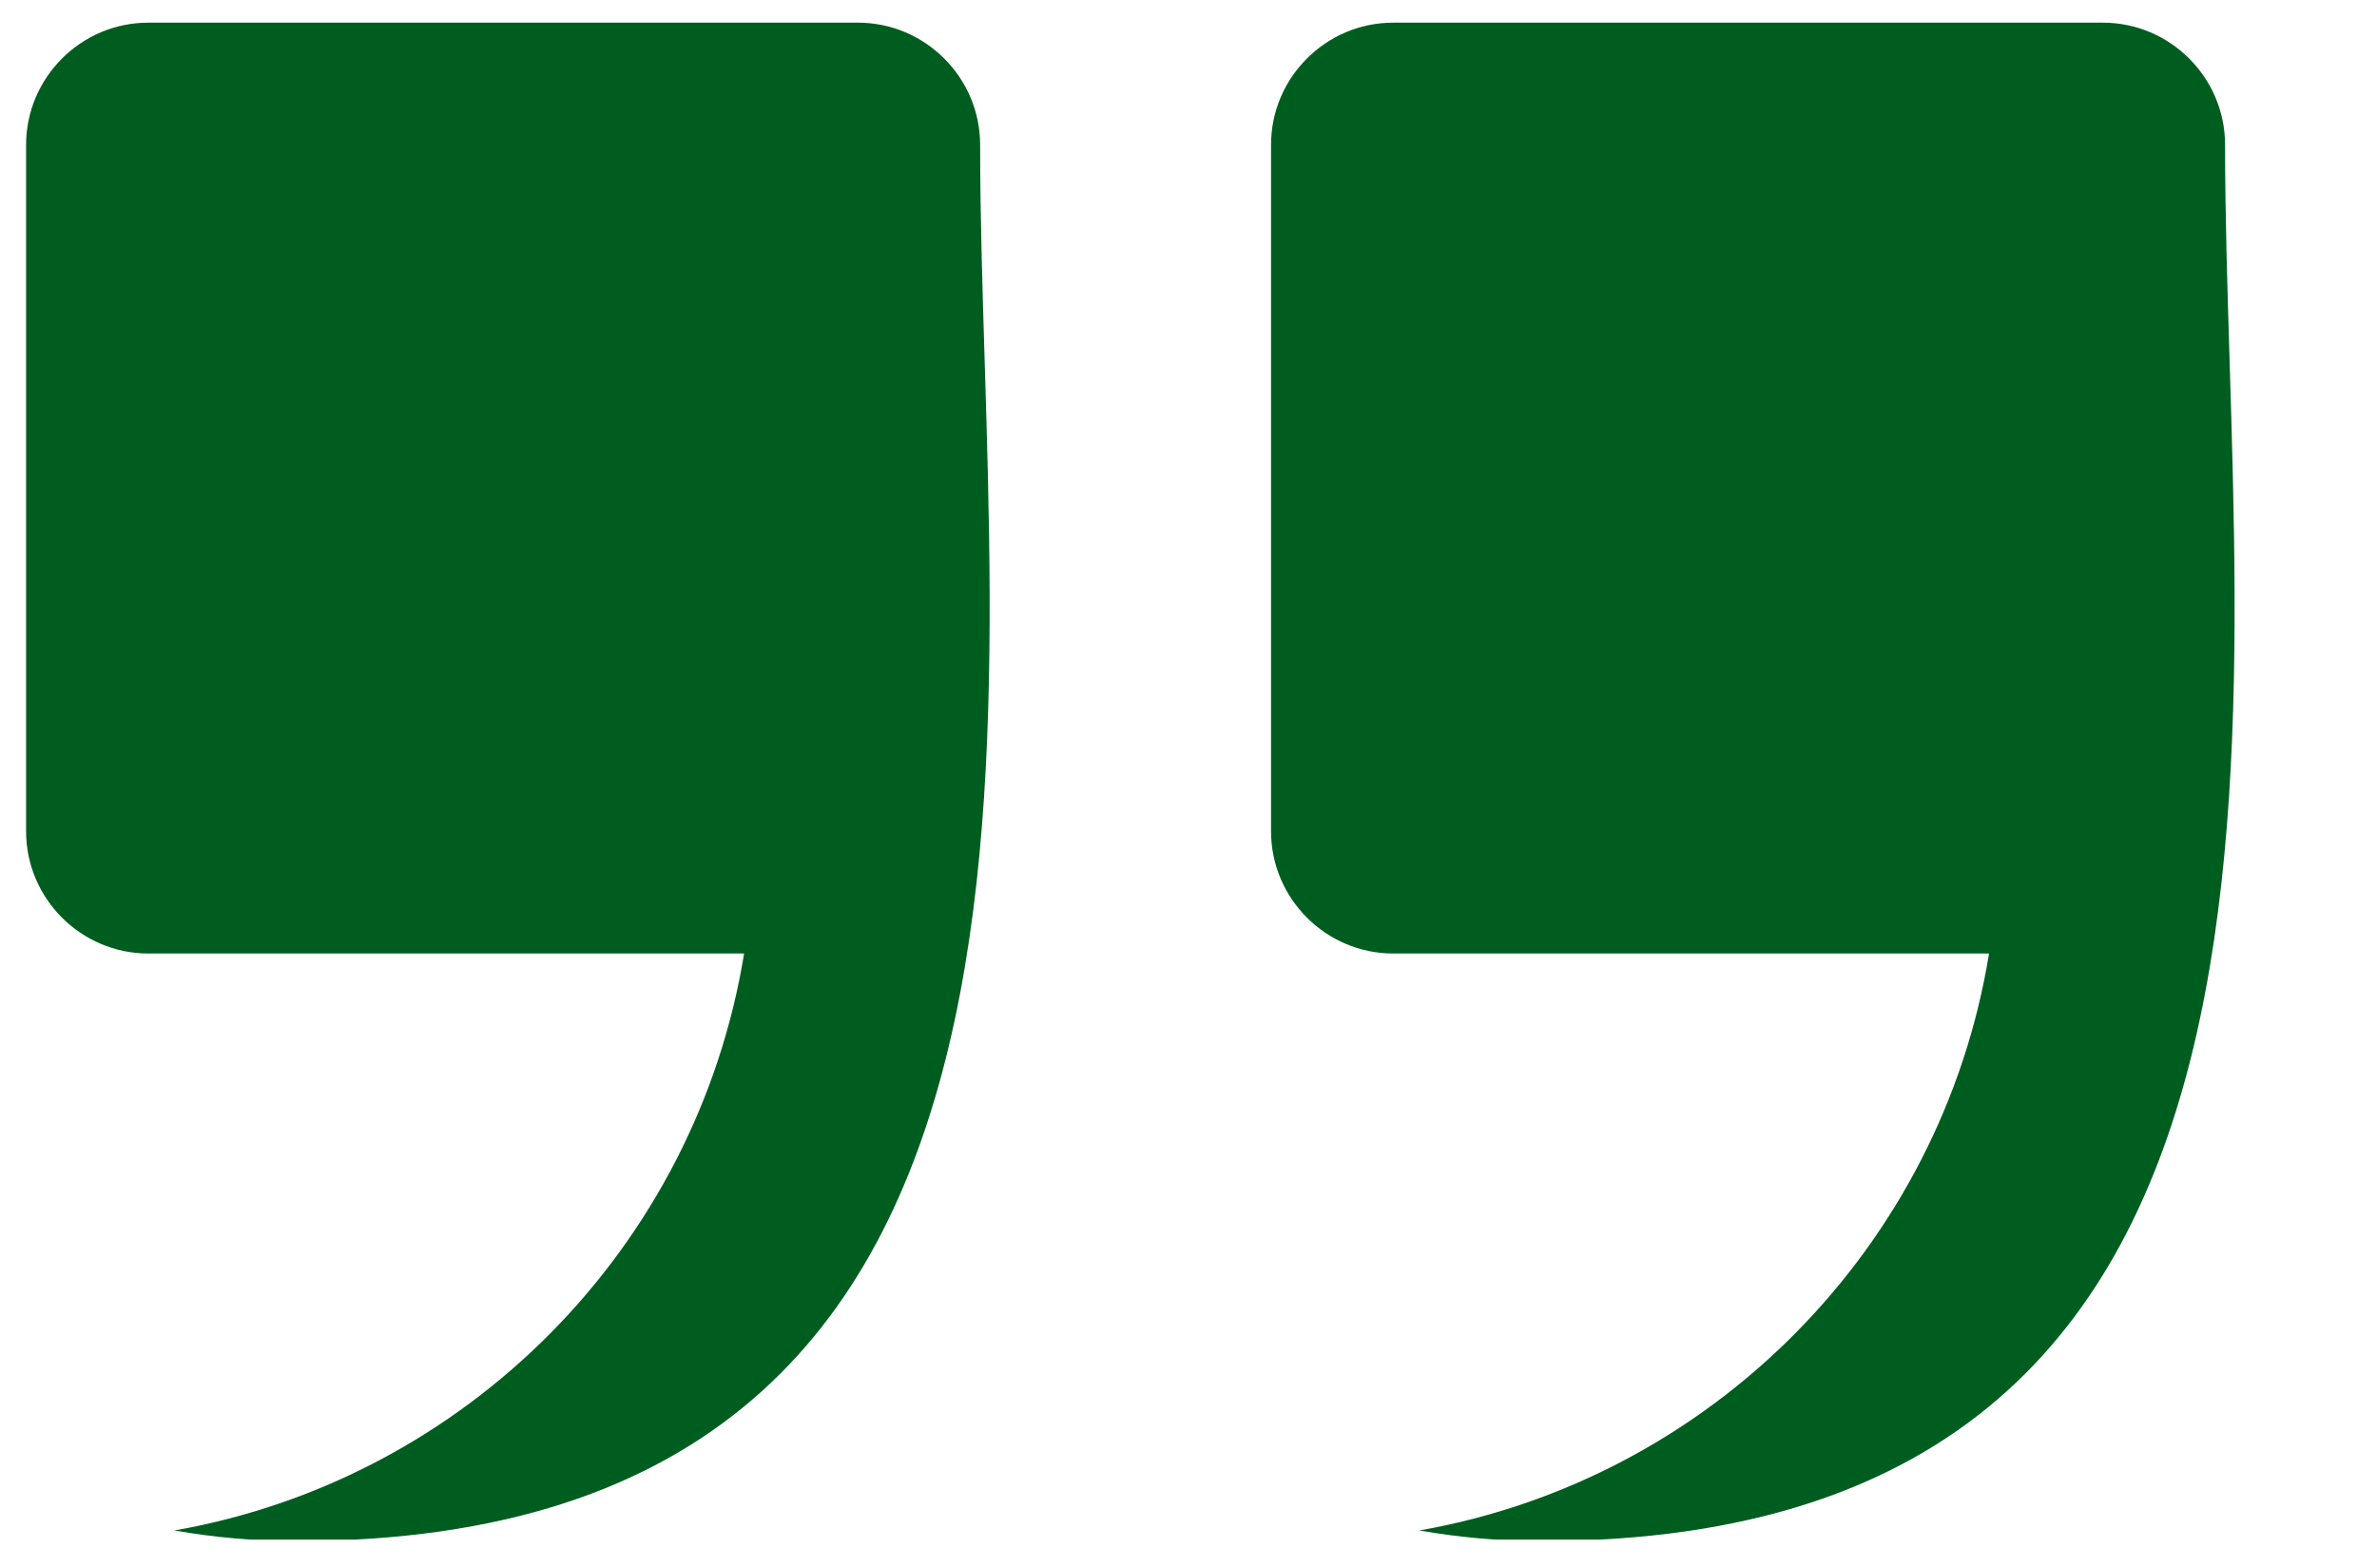 <svg xmlns="http://www.w3.org/2000/svg" width="47" height="31" viewBox="0 0 47 31" fill="none"><g clip-path="url(#clip0_787_2761)"><path fill-rule="evenodd" clip-rule="evenodd" d="M2.931 0.448H16.965C18.293 0.448 19.38 1.535 19.38 2.863C19.38 13.648 22.217 30.469 5.865 30.469C5.041 30.469 4.234 30.397 3.449 30.259C9.226 29.244 13.769 24.652 14.713 18.852H2.931C1.603 18.852 0.516 17.765 0.516 16.437V2.864C0.516 1.535 1.603 0.448 2.931 0.448ZM27.547 0.448H41.58C42.909 0.448 43.996 1.535 43.996 2.863C43.996 13.648 46.833 30.469 30.48 30.469C29.656 30.469 28.849 30.397 28.065 30.259C33.841 29.244 38.385 24.652 39.329 18.852H27.547C26.219 18.852 25.132 17.765 25.132 16.437V2.864C25.131 1.535 26.218 0.448 27.547 0.448Z" fill="#005D20"></path></g><defs><clipPath id="clip0_787_2761"><rect width="46.479" height="30" fill="white" transform="translate(0.442 0.44)"></rect></clipPath></defs></svg>